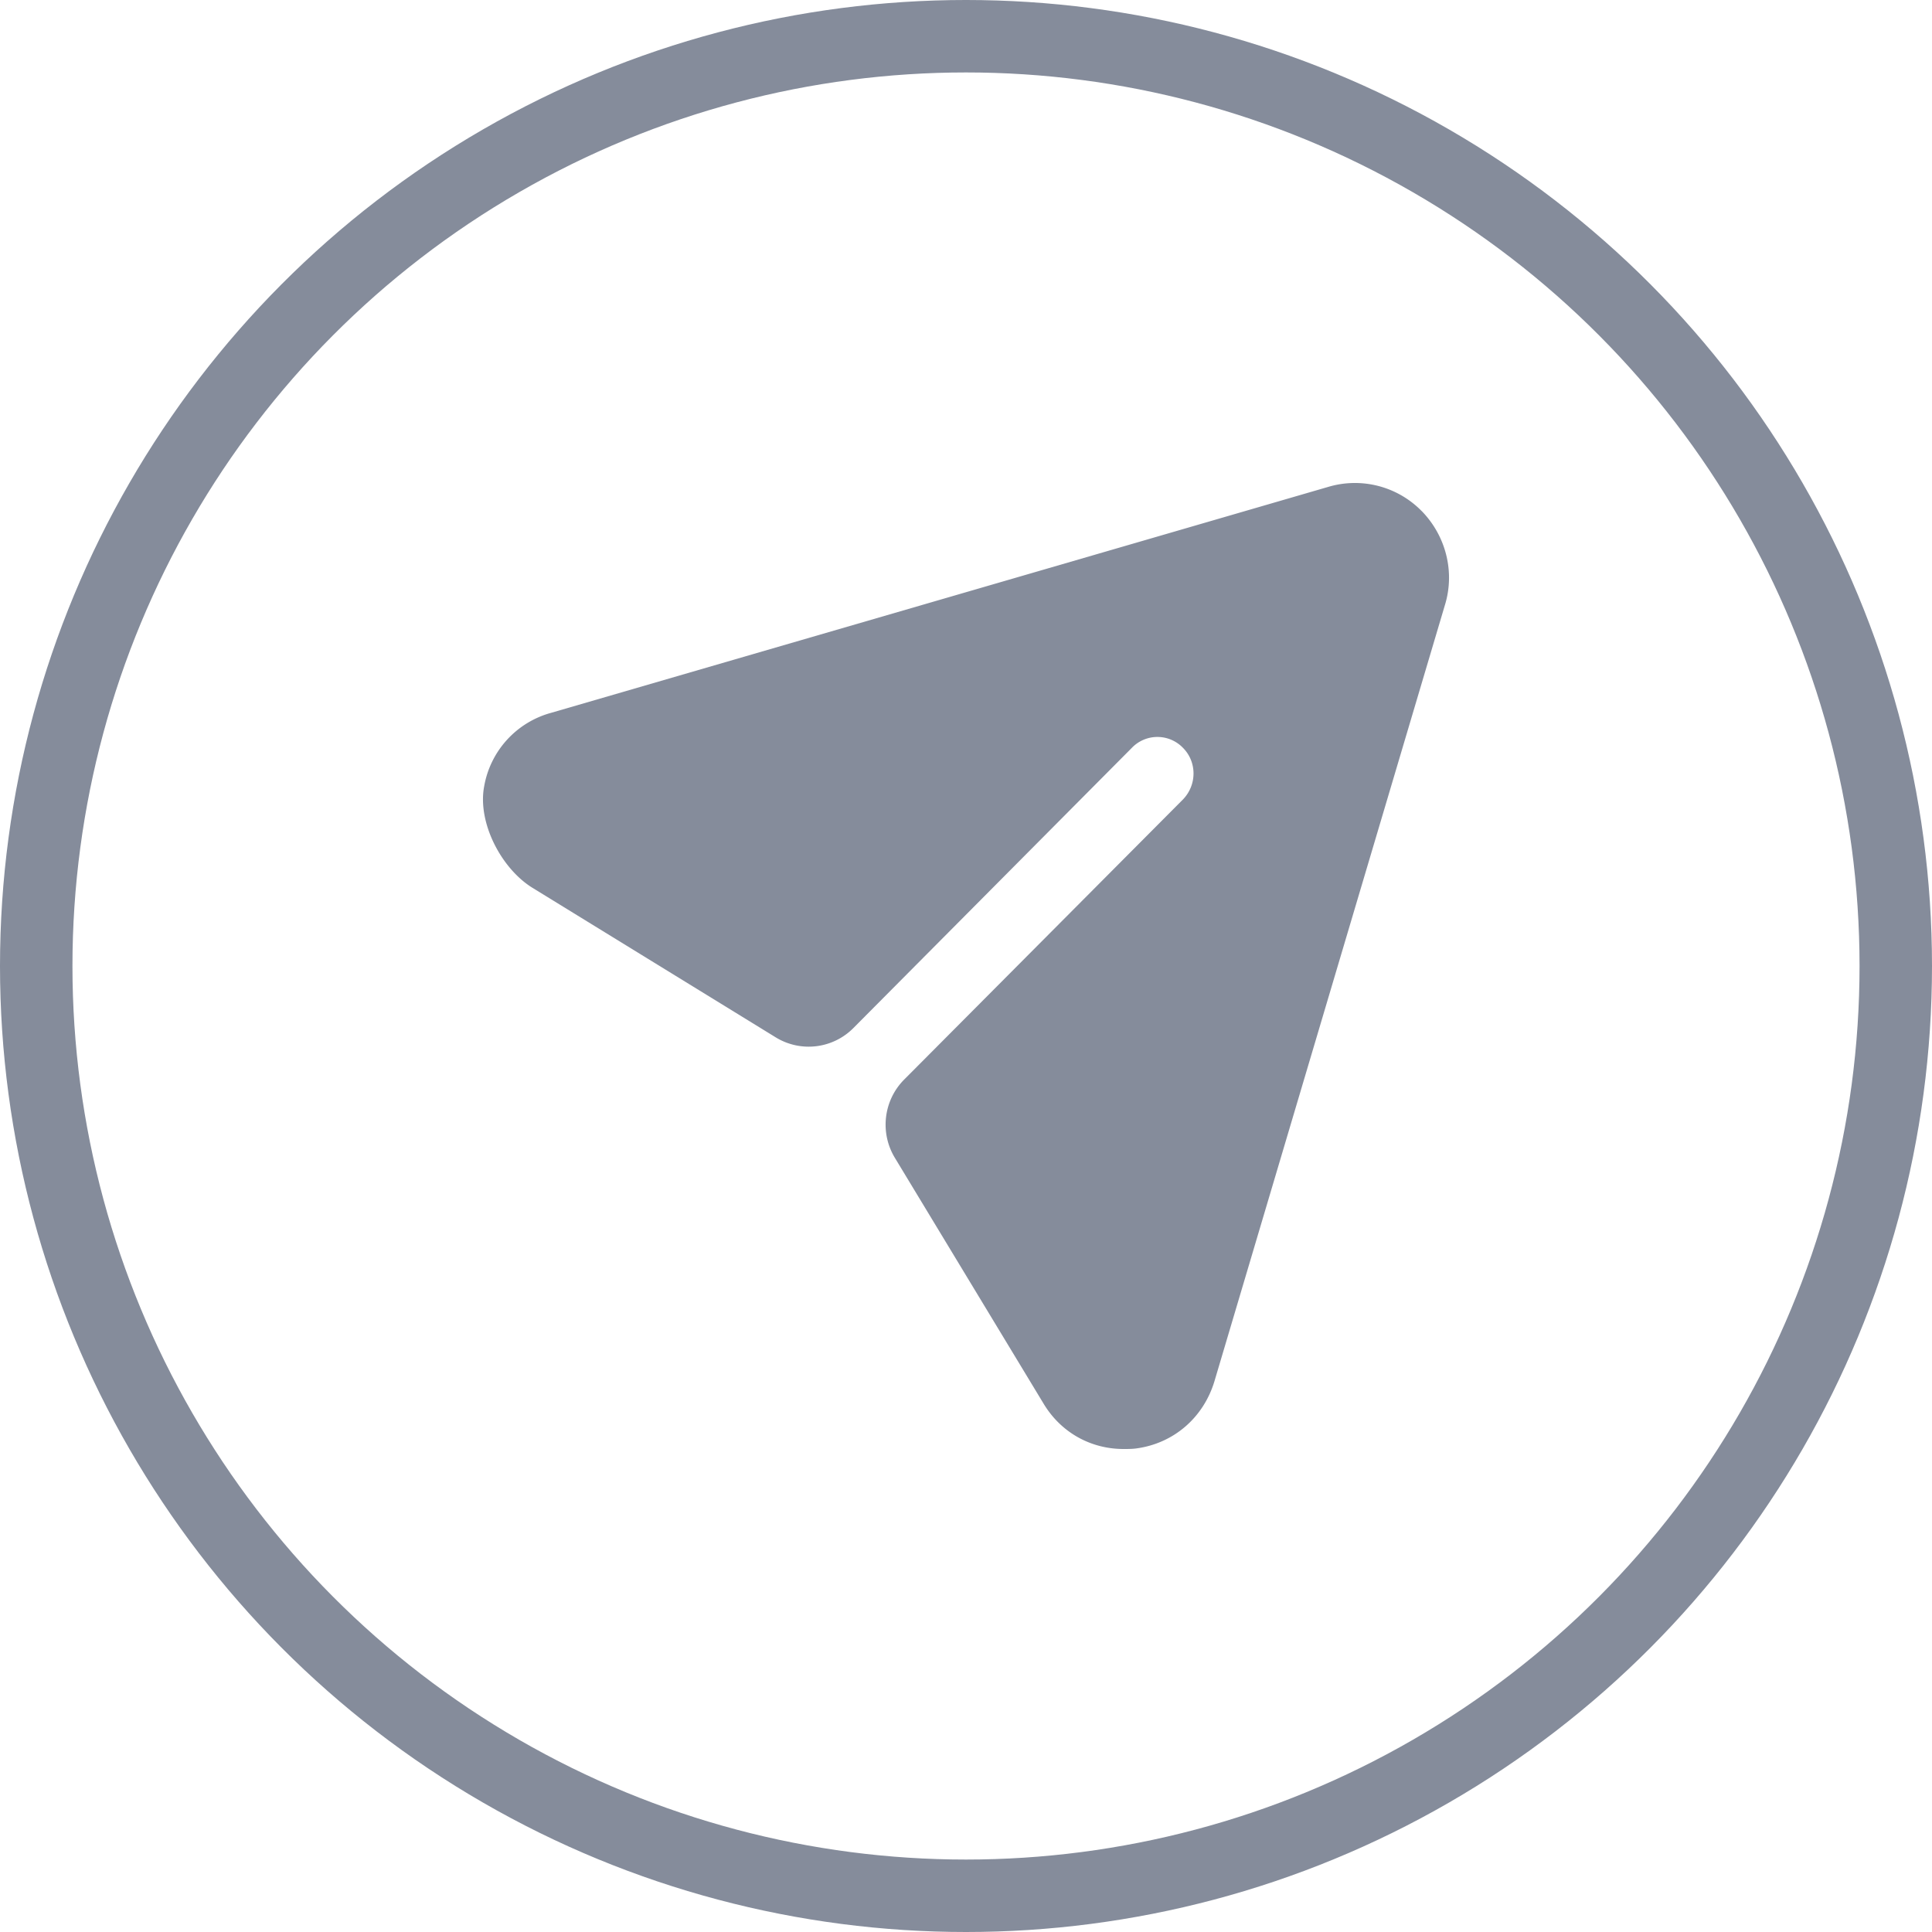 <svg xmlns:xlink="http://www.w3.org/1999/xlink" xmlns="http://www.w3.org/2000/svg" class="custom-icon top__feature-icon" width="40" height="40"><defs><symbol xmlns="http://www.w3.org/2000/svg" fill="none" viewBox="0 0 40 40" id="icon-chats"><circle cx="20" cy="20" r="19.25" stroke="#858C9B" stroke-width="1.5"></circle><path d="M29.435 10.582a1.933 1.933 0 0 0-1.93-.503l-16.097 4.68a1.92 1.92 0 0 0-1.384 1.522c-.142.75.355 1.704 1.003 2.102l5.033 3.094a1.304 1.304 0 0 0 1.61-.194l5.763-5.799a.734.734 0 0 1 1.06 0c.29.292.29.765 0 1.067l-5.773 5.8c-.428.43-.508 1.1-.193 1.62l3.075 5.083c.36.604.98.946 1.66.946.08 0 .17 0 .251-.01.78-.1 1.4-.634 1.63-1.39l4.773-16.075c.21-.685.02-1.43-.48-1.943Z" fill="#858C9B"></path></symbol></defs><use xlink:href="#icon-chats"></use></svg>